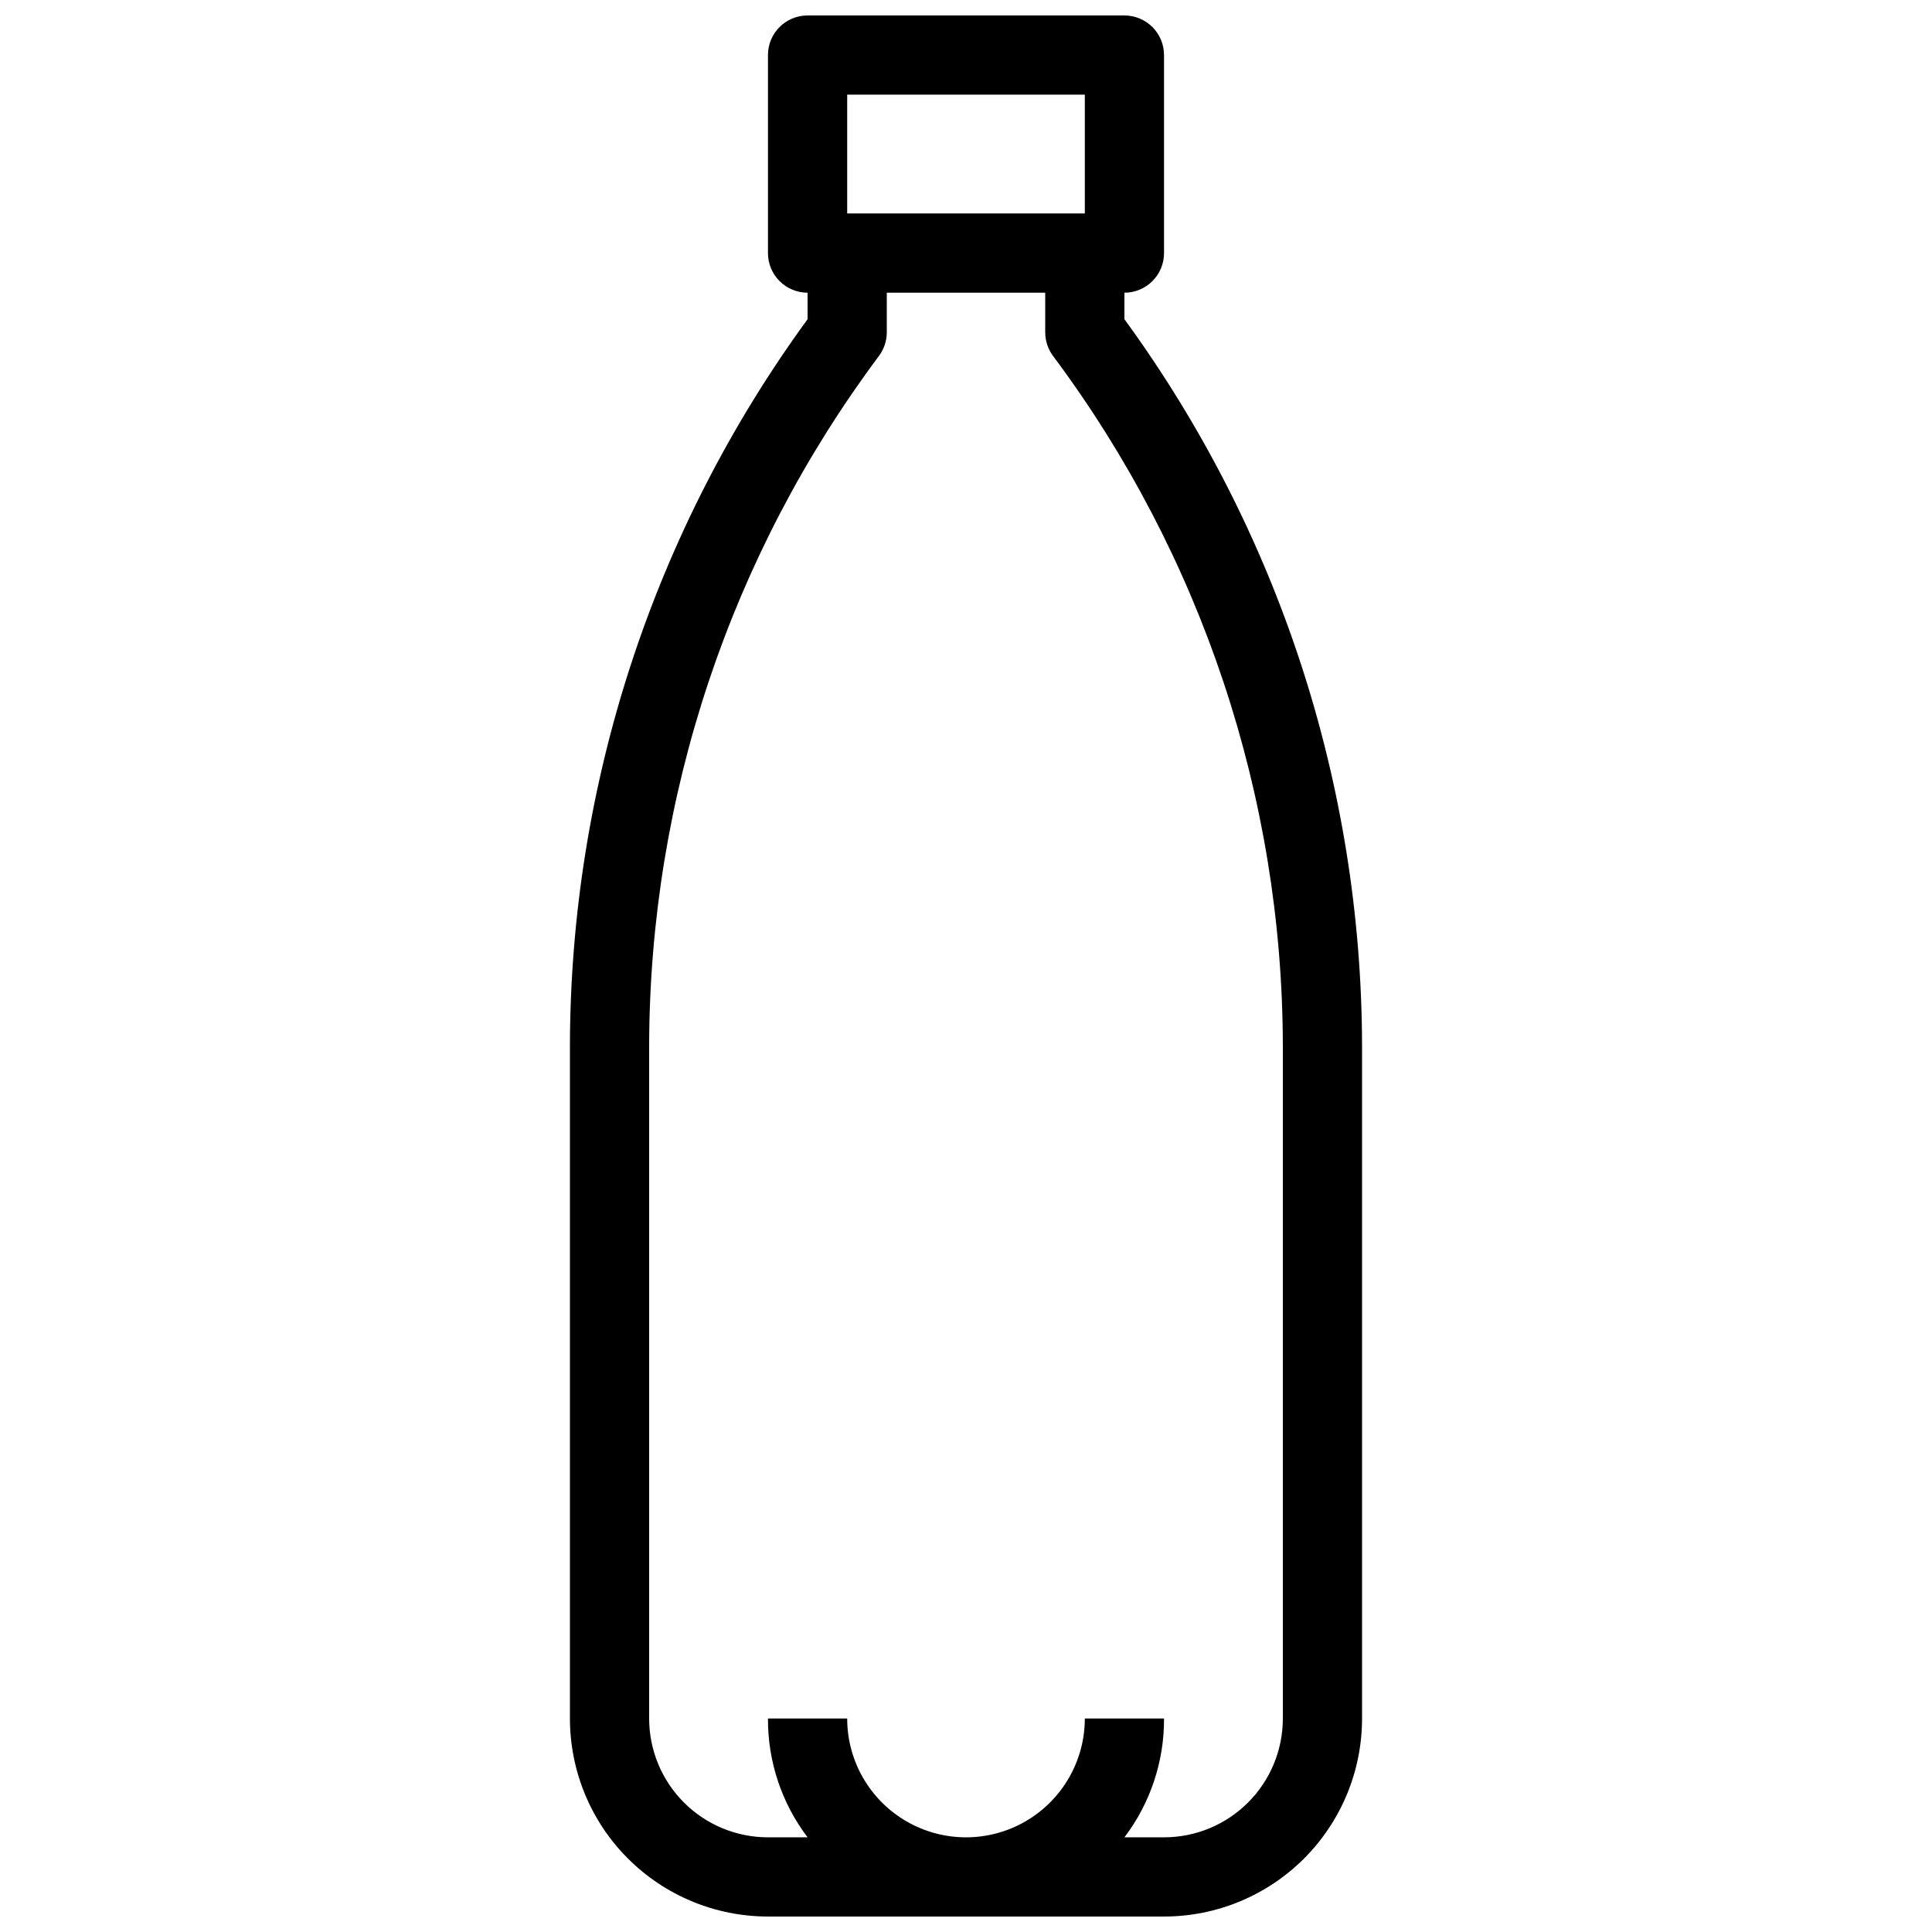 <?xml version="1.0" encoding="UTF-8"?>
<!-- Uploaded to: ICON Repo, www.iconrepo.com, Generator: ICON Repo Mixer Tools -->
<svg width="800px" height="800px" version="1.1" viewBox="144 144 512 512" xmlns="http://www.w3.org/2000/svg">
 <defs>
  <clipPath id="a">
   <path d="m295 148.09h210v503.81h-210z"/>
  </clipPath>
 </defs>
 <g clip-path="url(#a)">
  <path d="m347.52 651.9h104.96c13.918 0 27.266-5.527 37.105-15.371 9.844-9.84 15.371-23.191 15.371-37.109v-178.43c-0.152-69.172-22.195-136.52-62.973-192.39v-7.031c2.781 0 5.453-1.105 7.422-3.074 1.965-1.969 3.074-4.637 3.074-7.422v-52.48c0-2.785-1.109-5.453-3.074-7.422-1.969-1.969-4.641-3.074-7.422-3.074h-83.969c-5.797 0-10.496 4.699-10.496 10.496v52.48c0 2.785 1.105 5.453 3.074 7.422s4.637 3.074 7.422 3.074v7.031c-40.781 55.875-62.824 123.22-62.977 192.39v178.43c0 13.918 5.527 27.27 15.371 37.109 9.84 9.844 23.191 15.371 37.109 15.371zm20.992-482.82h62.977v31.488h-62.977zm-52.48 251.91c0.148-65.836 21.496-129.88 60.875-182.63 1.363-1.816 2.102-4.027 2.102-6.297v-10.496h41.984v10.496c0 2.269 0.734 4.481 2.098 6.297 39.383 52.758 60.727 116.8 60.875 182.63v178.43c0 8.352-3.316 16.363-9.223 22.266-5.902 5.906-13.914 9.223-22.262 9.223h-10.496c6.867-9.055 10.555-20.121 10.496-31.488h-20.992c0 11.25-6.004 21.645-15.746 27.27-9.742 5.625-21.746 5.625-31.488 0-9.742-5.625-15.742-16.02-15.742-27.27h-20.992c-0.062 11.367 3.625 22.434 10.496 31.488h-10.496c-8.352 0-16.363-3.316-22.266-9.223-5.906-5.902-9.223-13.914-9.223-22.266z"/>
 </g>
</svg>
